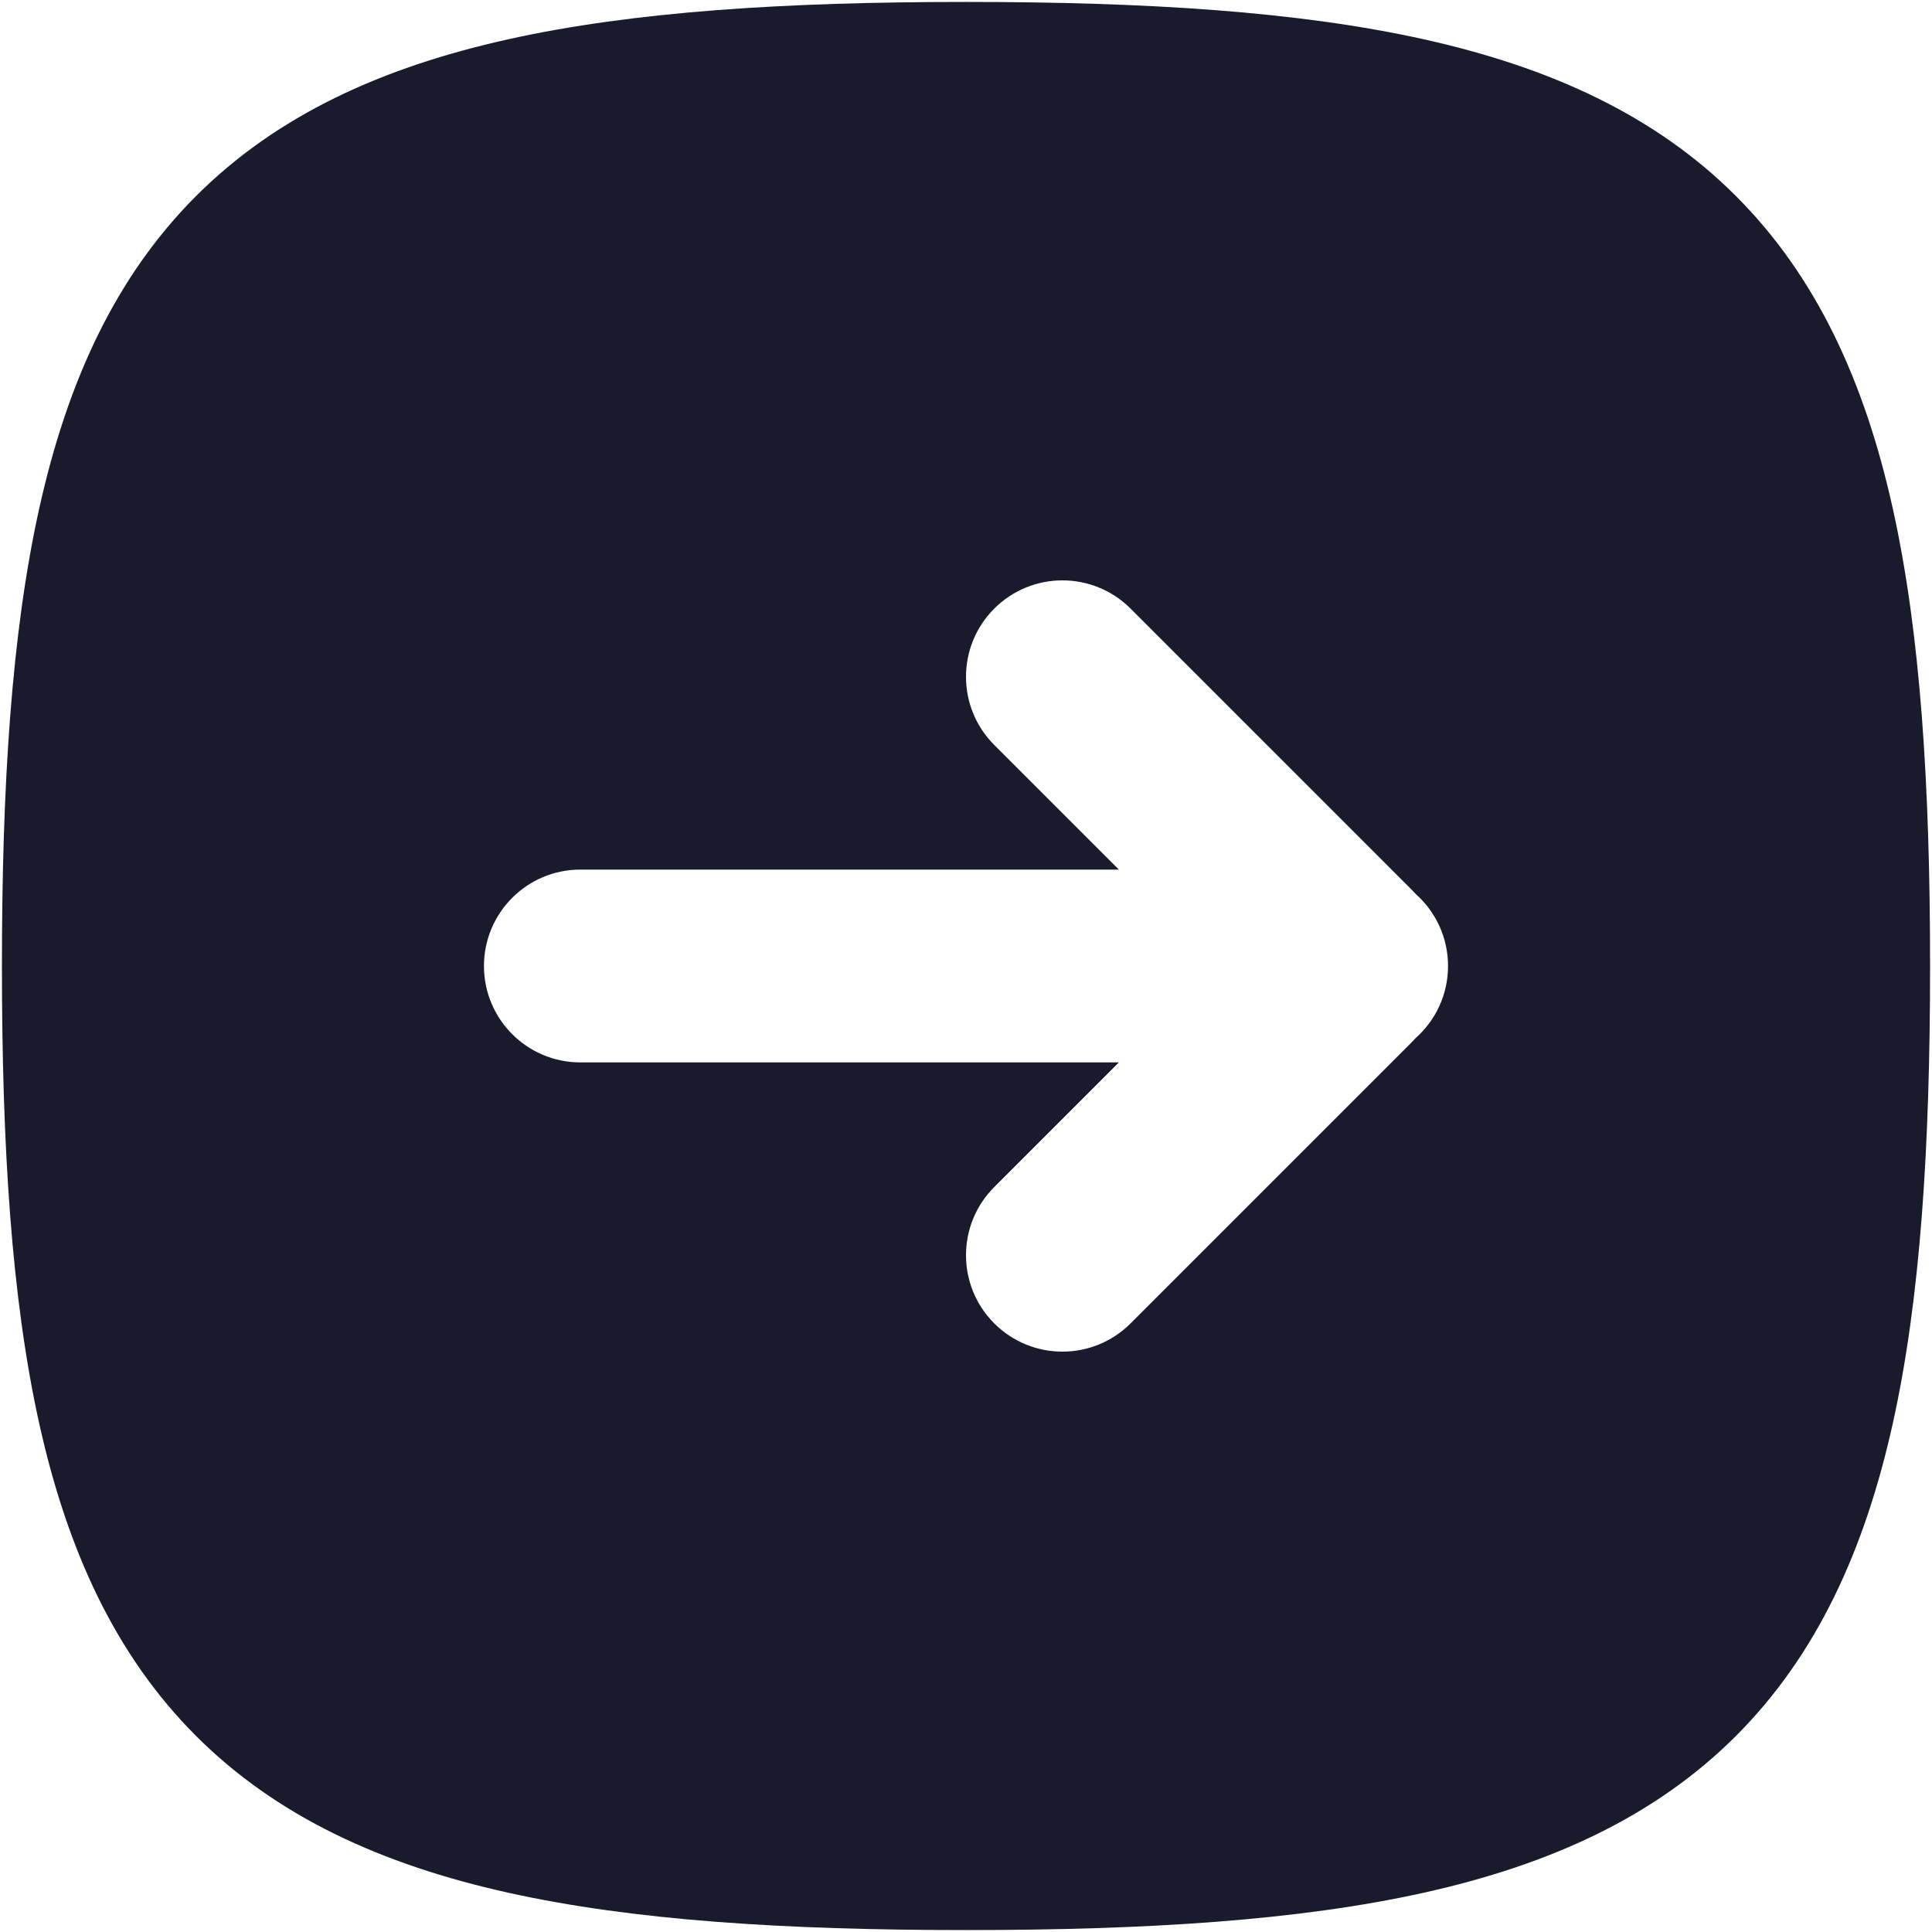 <?xml version="1.0" encoding="UTF-8"?> <svg xmlns="http://www.w3.org/2000/svg" width="668" height="668" viewBox="0 0 668 668" fill="none"> <path fill-rule="evenodd" clip-rule="evenodd" d="M343.764 410.43C330.747 423.447 330.747 444.553 343.764 457.57C356.78 470.587 377.887 470.587 390.904 457.57L488.004 360.47C488.504 359.97 488.99 359.457 489.457 358.933C496.334 352.827 500.667 343.92 500.667 334C500.667 324.08 496.334 315.173 489.457 309.067C488.99 308.543 488.504 308.03 488.004 307.53L390.904 210.43C377.887 197.412 356.78 197.412 343.764 210.43C330.747 223.447 330.747 244.553 343.764 257.57L386.86 300.667H200.667C182.258 300.667 167.334 315.59 167.334 334C167.334 352.41 182.258 367.333 200.667 367.333H386.86L343.764 410.43ZM175.669 13.594C218.96 3.973 271.477 0.667 334 0.667C396.524 0.667 449.04 3.973 492.33 13.594C536 23.299 572.294 39.867 600.214 67.786C628.134 95.705 644.7 132.001 654.407 175.669C664.027 218.959 667.334 271.477 667.334 334C667.334 396.523 664.027 449.04 654.407 492.33C644.7 536 628.134 572.293 600.214 600.213C572.294 628.133 536 644.7 492.33 654.407C449.04 664.027 396.524 667.333 334 667.333C271.477 667.333 218.96 664.027 175.669 654.407C132.001 644.7 95.706 628.133 67.786 600.213C39.867 572.293 23.299 536 13.594 492.33C3.974 449.04 0.667 396.523 0.667 334C0.667 271.477 3.974 218.959 13.594 175.669C23.299 132.001 39.867 95.705 67.786 67.786C95.706 39.867 132.001 23.299 175.669 13.594Z" fill="#191B2C"></path> </svg> 